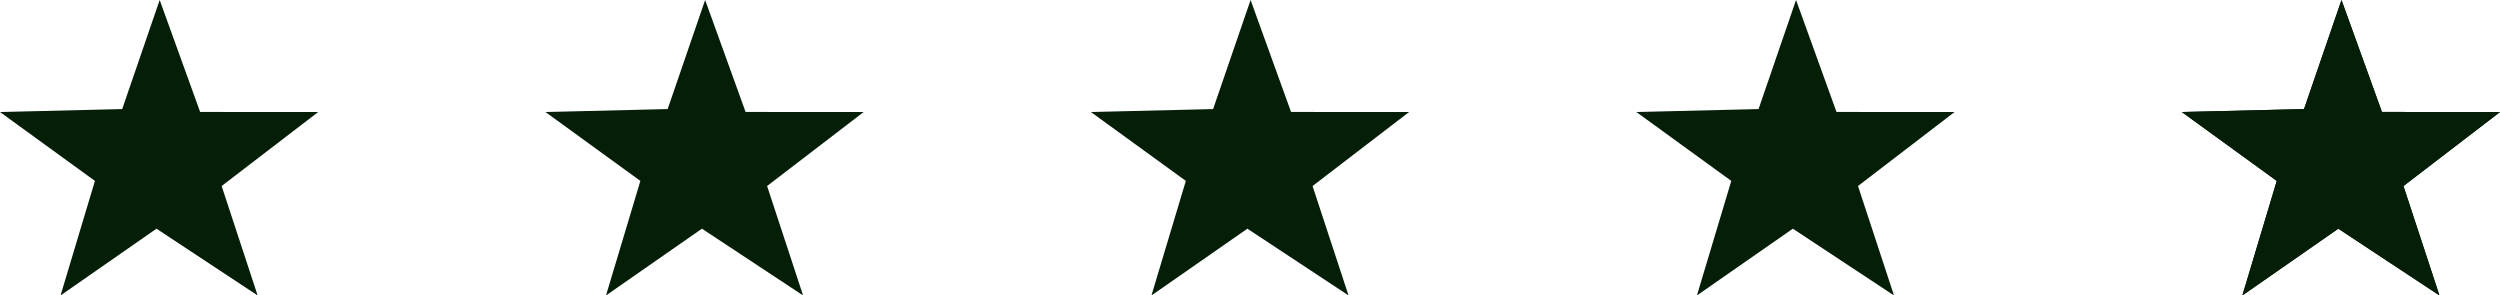 <svg width="110" height="13" viewBox="0 0 110 13" fill="none" xmlns="http://www.w3.org/2000/svg">
<g clip-path="url(#clip0_520_1505)">
<path d="M7.026 0L8.806 4.926L14 4.929L9.752 8.185L11.336 13L6.885 10.062L2.664 13L4.177 7.96L0 4.929L5.377 4.799L7.026 0Z" fill="#041E08"/>
</g>
<g clip-path="url(#clip1_520_1505)">
<path d="M31.026 0L32.806 4.926L38 4.929L33.752 8.185L35.336 13L30.885 10.062L26.664 13L28.177 7.96L24 4.929L29.377 4.799L31.026 0Z" fill="#041E08"/>
</g>
<g clip-path="url(#clip2_520_1505)">
<path d="M55.026 0L56.806 4.926L62 4.929L57.752 8.185L59.336 13L54.885 10.062L50.664 13L52.177 7.96L48 4.929L53.377 4.799L55.026 0Z" fill="#041E08"/>
</g>
<g clip-path="url(#clip3_520_1505)">
<path d="M79.026 0L80.806 4.926L86 4.929L81.752 8.185L83.336 13L78.885 10.062L74.664 13L76.177 7.96L72 4.929L77.377 4.799L79.026 0Z" fill="#041E08"/>
</g>
<g clip-path="url(#clip4_520_1505)">
<path d="M103.026 0L104.806 4.926L110 4.929L105.752 8.185L107.336 13L102.885 10.062L98.664 13L100.177 7.96L96 4.929L101.377 4.799L103.026 0Z" fill="#041E08"/>
<g clip-path="url(#clip5_520_1505)">
<path d="M103.026 0L104.806 4.926L110 4.929L105.752 8.185L107.336 13L102.885 10.062L98.664 13L100.177 7.96L96 4.929L101.377 4.799L103.026 0Z" fill="#041E08"/>
</g>
</g>
<defs>
<clipPath id="clip0_520_1505">
<rect width="14" height="13" fill="white"/>
</clipPath>
<clipPath id="clip1_520_1505">
<rect width="14" height="13" fill="white" transform="translate(24)"/>
</clipPath>
<clipPath id="clip2_520_1505">
<rect width="14" height="13" fill="white" transform="translate(48)"/>
</clipPath>
<clipPath id="clip3_520_1505">
<rect width="14" height="13" fill="white" transform="translate(72)"/>
</clipPath>
<clipPath id="clip4_520_1505">
<rect width="14" height="13" fill="white" transform="translate(96)"/>
</clipPath>
<clipPath id="clip5_520_1505">
<rect width="14" height="13" fill="white" transform="translate(96)"/>
</clipPath>
</defs>
</svg>
